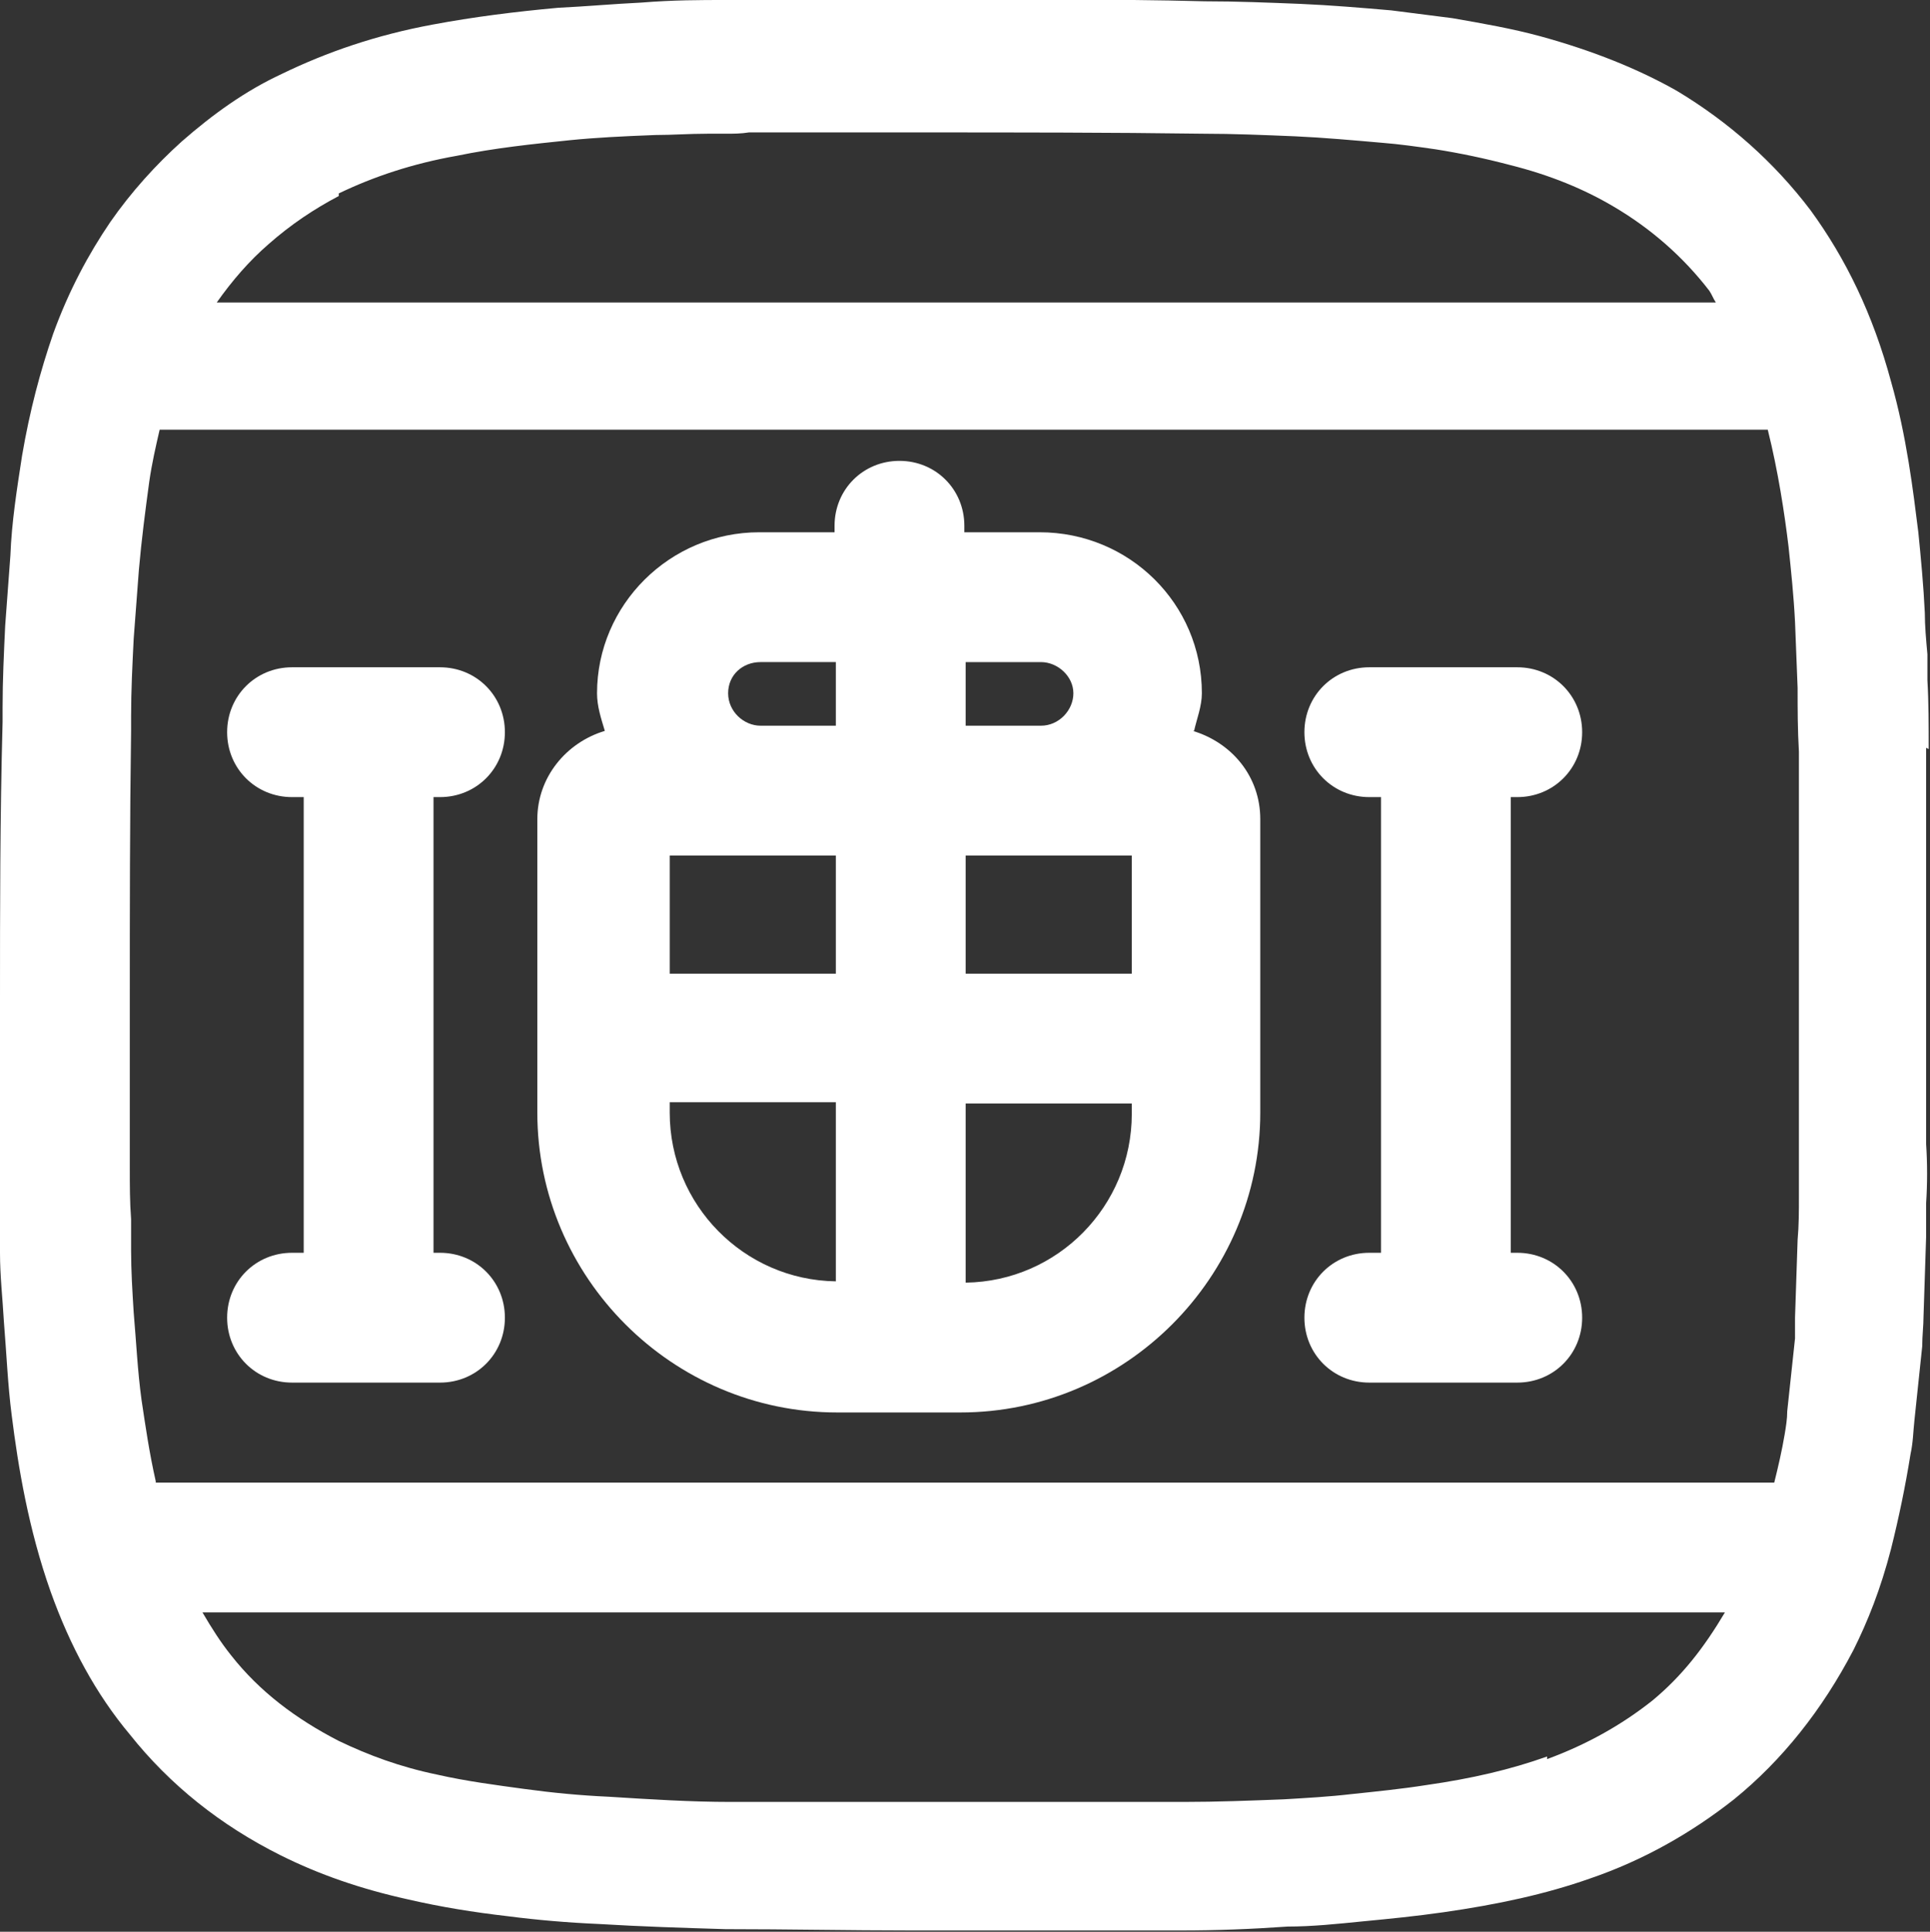 <?xml version="1.0" encoding="UTF-8"?>
<svg id="Vrstva_2" data-name="Vrstva 2" xmlns="http://www.w3.org/2000/svg" viewBox="0 0 14.87 14.88">
  <rect x="0" y="0" width="14.87" height="14.88" fill="#333333" stroke="none"/>
  <g id="Vrstva_1-2" data-name="Vrstva 1">
    <g>
      <path fill="white" d="M14.86,5.77c0-.18,0-.36-.01-.53v-.2c-.01-.11-.02-.22-.02-.32-.01-.21-.03-.42-.05-.62-.04-.32-.09-.74-.21-1.16-.14-.52-.35-.95-.62-1.32-.28-.37-.63-.68-1.03-.92-.3-.17-.65-.31-1.05-.42-.22-.06-.45-.1-.68-.14-.16-.02-.31-.04-.47-.06-.23-.02-.47-.04-.7-.05-.25-.01-.49-.02-.74-.02-.73-.02-1.47-.01-2.21-.01-.41,0-.82,0-1.23,0-.06-.01-.12-.01-.18,0-.02,0-.04,0-.06,0-.21,0-.41,0-.66.02-.21.01-.43.03-.64.04-.33.03-.65.07-.97.13-.43.08-.81.21-1.16.38-.28.13-.53.31-.77.52-.2.18-.39.39-.55.62-.17.25-.32.53-.44.86-.1.29-.18.59-.24.94-.04.26-.08.51-.09.77l-.04.54c-.01.21-.02.42-.02.63v.11C0,6.3,0,7.01,0,7.71c0,.43,0,.85,0,1.28,0,.14,0,.29,0,.43v.23c0,.18.02.35.03.53.02.24.03.49.06.72.05.4.13.88.3,1.36.15.42.35.79.61,1.1.31.39.7.7,1.16.93.3.15.62.26.98.34.26.06.51.1.77.13.23.03.47.05.7.06.33.02.65.03.98.04.48,0,.95.01,1.43.01.32,0,.63,0,.95,0h1.13c.27,0,.54-.01.82-.03.19,0,.38-.02.58-.04.21-.02.41-.04.62-.07.42-.06.79-.14,1.13-.26.41-.14.78-.35,1.11-.61.37-.3.68-.69.92-1.15.11-.22.21-.47.29-.78.06-.24.11-.48.15-.73.02-.09.02-.17.03-.26l.06-.57c0-.08.01-.16.01-.23l.02-.61c0-.09,0-.17,0-.26.01-.15.01-.31,0-.46v-.15c0-.97,0-1.93,0-2.9ZM1.2,11.41c-.05-.22-.08-.43-.11-.63-.03-.22-.04-.44-.06-.67-.01-.16-.02-.32-.02-.48v-.24c-.01-.13-.01-.26-.01-.39,0-.43,0-.86,0-1.29,0-.69,0-1.39.01-2.08v-.11c0-.2.01-.4.02-.6l.04-.53c.02-.23.05-.46.08-.68.02-.14.05-.27.08-.4h12.39c.08.32.13.65.16.9.02.19.04.38.05.58l.02.51c0,.16,0,.32.01.49,0,.96,0,1.93,0,2.89v.16c0,.13,0,.25,0,.38,0,.11,0,.22-.01.33l-.02.6c0,.05,0,.11,0,.16l-.06.56c0,.06-.01.12-.02.18-.02.12-.05.25-.08.37H1.2ZM2.61,1.49c.27-.13.57-.23.91-.29.29-.06.58-.09.87-.12.2-.02.4-.03.66-.04.13,0,.26-.01.4-.01.04,0,.09,0,.14,0,.06,0,.12,0,.18-.01.44,0,.88,0,1.32,0,.73,0,1.46,0,2.18.01.23,0,.47.01.71.02.22.01.44.03.67.05.13.01.27.03.41.05.19.03.38.07.57.12.32.08.58.19.8.32.29.17.54.39.74.65.02.03.03.06.05.09H1.67c.12-.17.25-.32.4-.45.17-.15.35-.27.54-.37ZM11.92,13.53c-.28.1-.58.17-.93.22-.19.03-.39.05-.58.07-.17.02-.35.03-.52.04-.26.01-.51.02-.77.02h-1.13c-.79,0-1.57,0-2.36,0-.31,0-.62-.02-.94-.04-.22-.01-.43-.03-.65-.06-.22-.03-.45-.06-.67-.11-.29-.06-.53-.15-.76-.26-.33-.17-.61-.38-.83-.66-.08-.1-.15-.21-.22-.33h11.73c-.16.27-.33.49-.56.68-.24.19-.51.34-.81.45Z"/>
      <path fill="white" d="M9.2,5.63c.02-.09.06-.19.06-.29,0-.69-.56-1.24-1.25-1.24h-.58v-.05c0-.28-.22-.5-.5-.5s-.5.22-.5.5v.05h-.58c-.69,0-1.25.56-1.25,1.24,0,.1.03.19.06.29-.3.09-.52.36-.52.68v2.26c0,1.27,1.04,2.31,2.31,2.31h.95c1.27,0,2.31-1.04,2.31-2.31v-2.26c0-.33-.22-.59-.52-.68ZM5.86,6.59h.58v.91h-1.28v-.91h.7ZM7.44,6.59h1.28v.91h-1.28v-.91ZM8.02,5.1c.13,0,.25.11.25.24s-.11.25-.25.25h-.58v-.49h.58ZM5.86,5.1h.58v.49h-.58c-.13,0-.25-.11-.25-.25s.11-.24.25-.24ZM5.16,8.57v-.08h1.28v1.38c-.71-.01-1.28-.59-1.28-1.3ZM7.44,9.88v-1.38h1.28v.08c0,.71-.57,1.29-1.28,1.3Z"/>
      <path fill="white" d="M11.69,6.14c.28,0,.5-.22.5-.5s-.22-.5-.5-.5h-1.14c-.28,0-.5.22-.5.5s.22.5.5.5h.09v3.51h-.09c-.28,0-.5.22-.5.5s.22.5.5.5h1.14c.28,0,.5-.22.5-.5s-.22-.5-.5-.5h-.05v-3.51h.05Z"/>
      <path fill="white" d="M3.39,6.14c.28,0,.5-.22.5-.5s-.22-.5-.5-.5h-1.14c-.28,0-.5.22-.5.5s.22.5.5.5h.09v3.51h-.09c-.28,0-.5.22-.5.5s.22.5.5.5h1.14c.28,0,.5-.22.5-.5s-.22-.5-.5-.5h-.05v-3.51h.05Z"/>
    </g>
  </g>
</svg>

